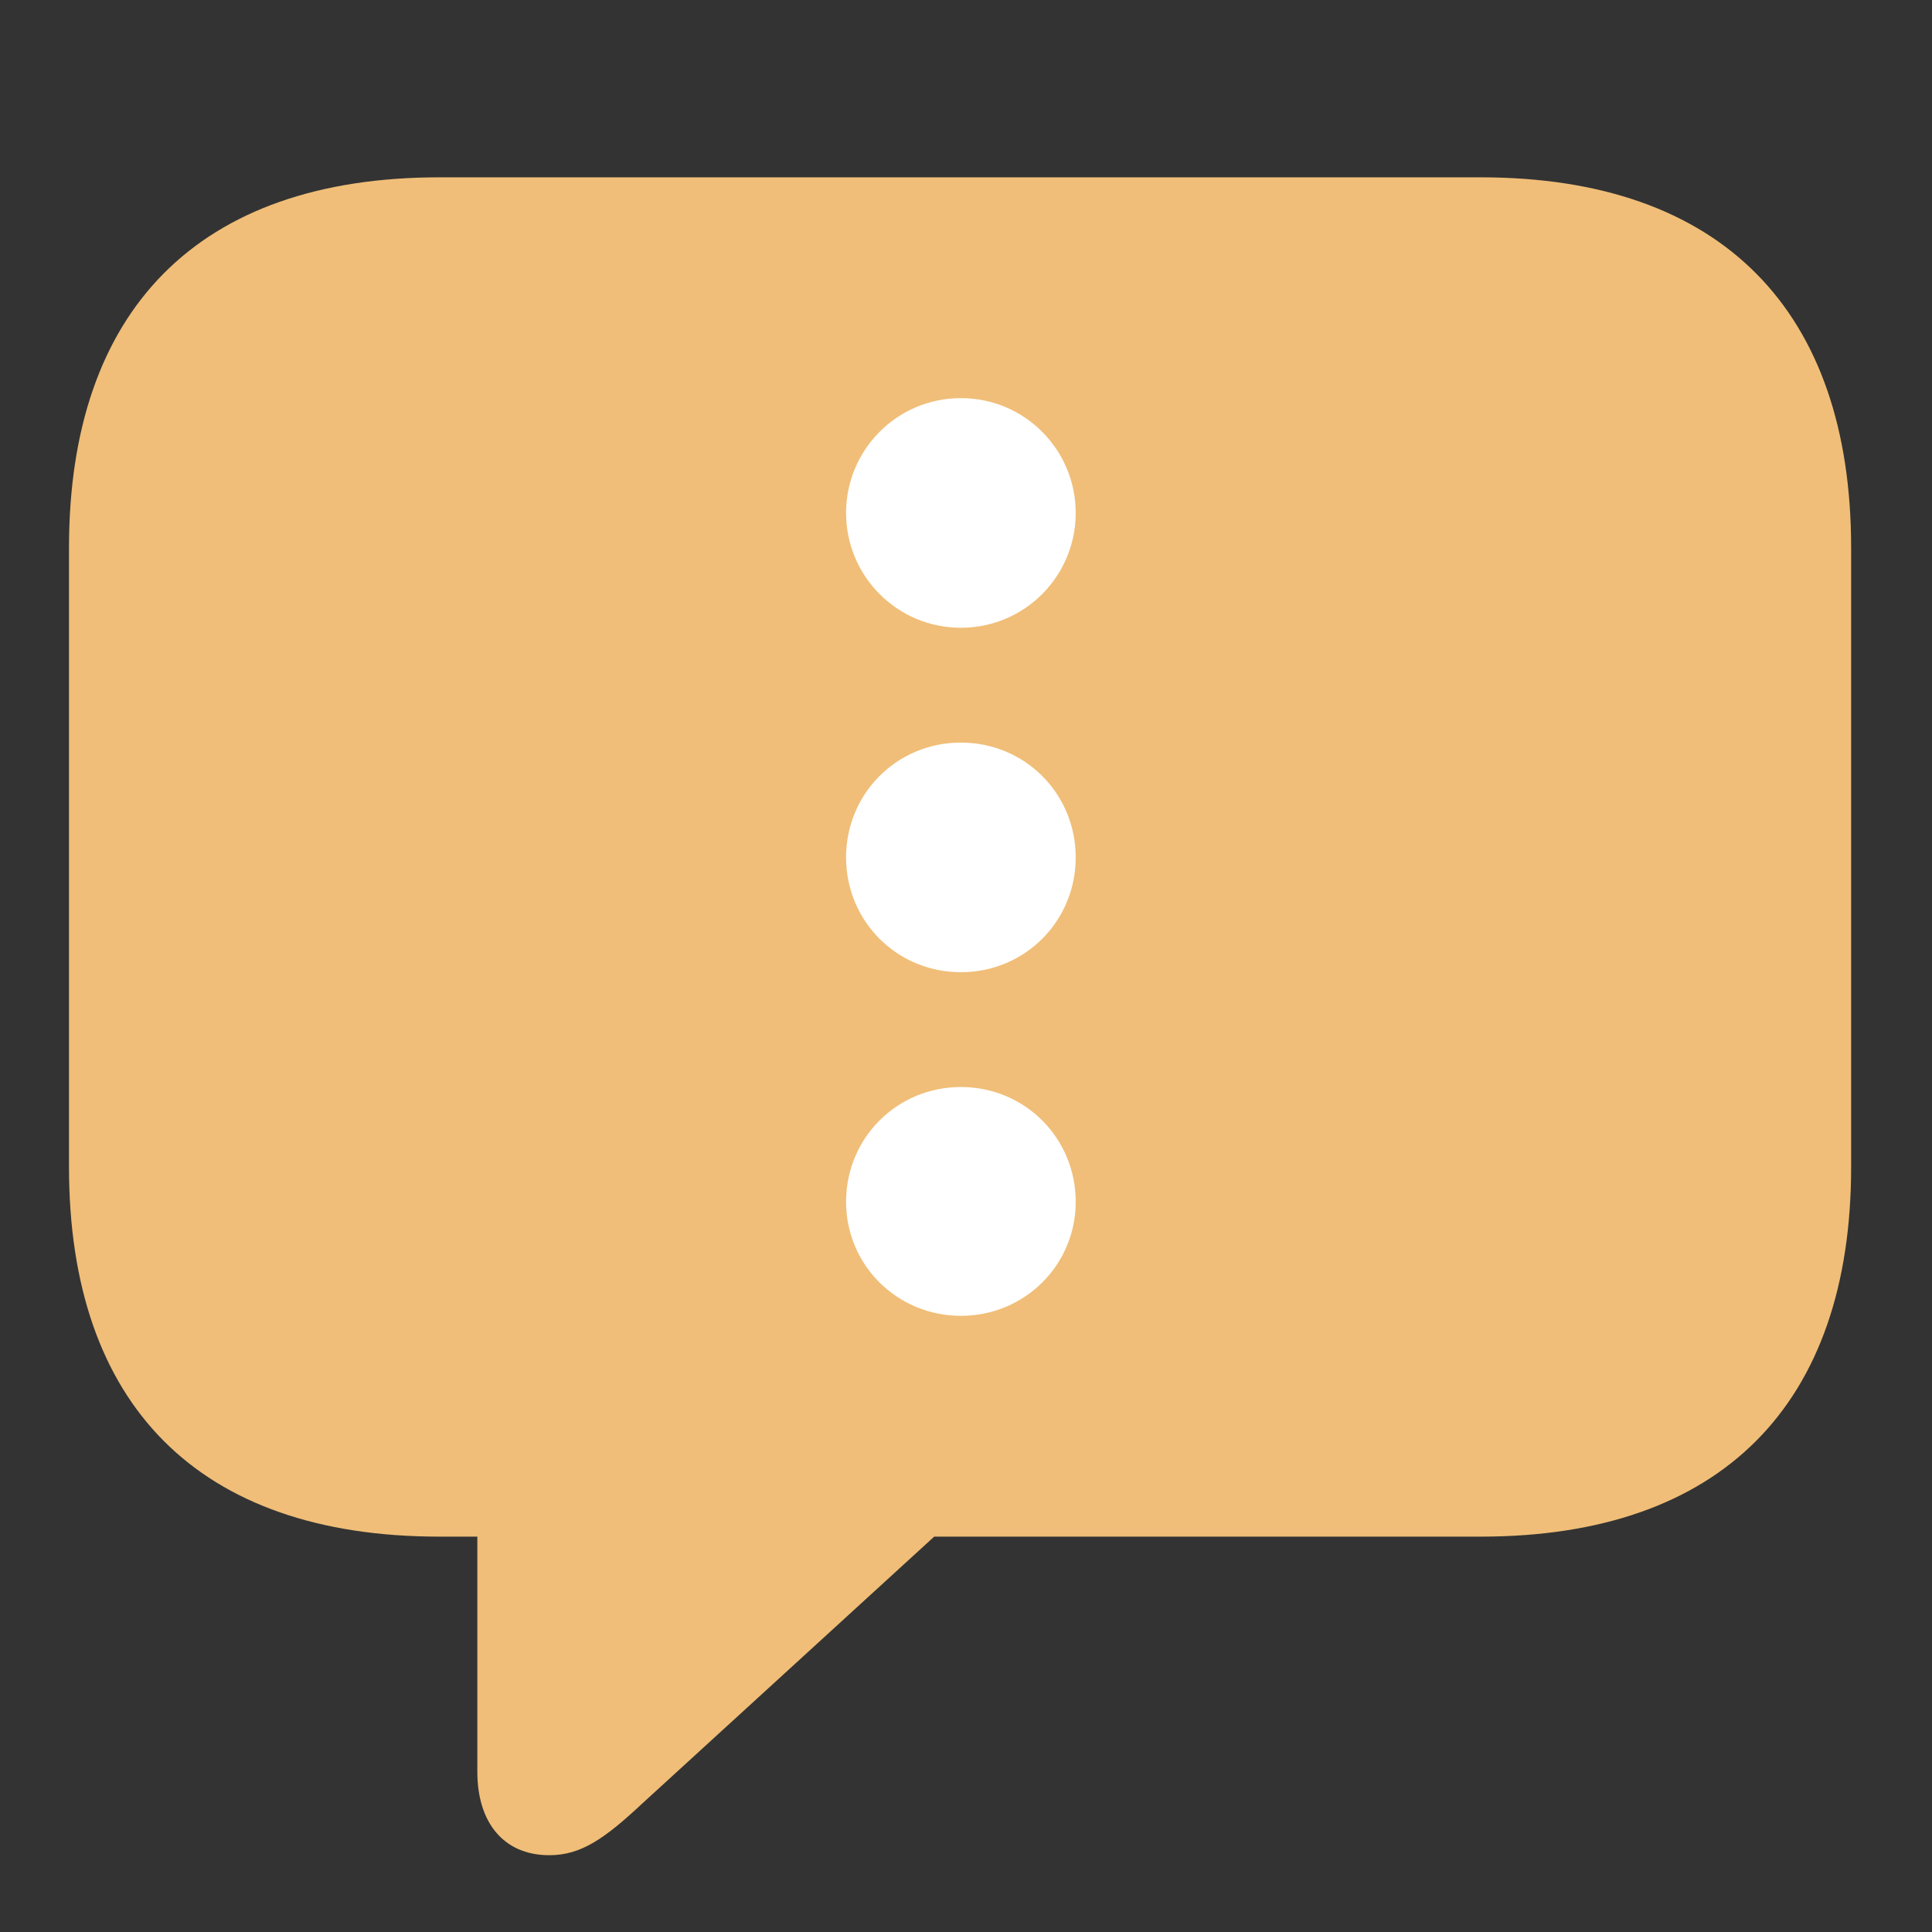<?xml version="1.0" encoding="UTF-8"?> <svg xmlns="http://www.w3.org/2000/svg" width="28" height="28" viewBox="0 0 28 28" fill="none"><rect x="0" y="0" width="28" height="28" fill="#333333" stroke="none"/><g clip-path="url(#clip0_3855_33)"><path d="M7.961 26.887C8.418 26.887 8.758 26.652 9.309 26.137L13.539 22.27H21.461C24.953 22.27 26.828 20.348 26.828 16.914V7.938C26.828 4.504 24.953 2.57 21.461 2.57H6.367C2.875 2.57 1 4.492 1 7.938V16.914C1 20.359 2.875 22.27 6.367 22.27H6.918V25.68C6.918 26.406 7.293 26.887 7.961 26.887Z" fill="#F0BE78"></path><path d="M13.926 9.098C13 9.098 12.262 8.348 12.262 7.434C12.262 6.52 13 5.77 13.926 5.77C14.852 5.77 15.59 6.52 15.59 7.434C15.59 8.348 14.852 9.098 13.926 9.098Z" fill="white"></path><path d="M13.926 14.09C13 14.09 12.262 13.352 12.262 12.426C12.262 11.5 13 10.762 13.926 10.762C14.852 10.762 15.59 11.5 15.59 12.426C15.59 13.352 14.852 14.09 13.926 14.09Z" fill="white"></path><path d="M13.926 19.07C13 19.07 12.262 18.332 12.262 17.418C12.262 16.492 13 15.754 13.926 15.754C14.852 15.754 15.59 16.492 15.59 17.418C15.59 18.332 14.852 19.07 13.926 19.07Z" fill="white"></path></g><defs><clipPath id="clip0_3855_33"><rect width="25.828" height="25.887" fill="white" transform="translate(1 1)"></rect></clipPath></defs></svg> 